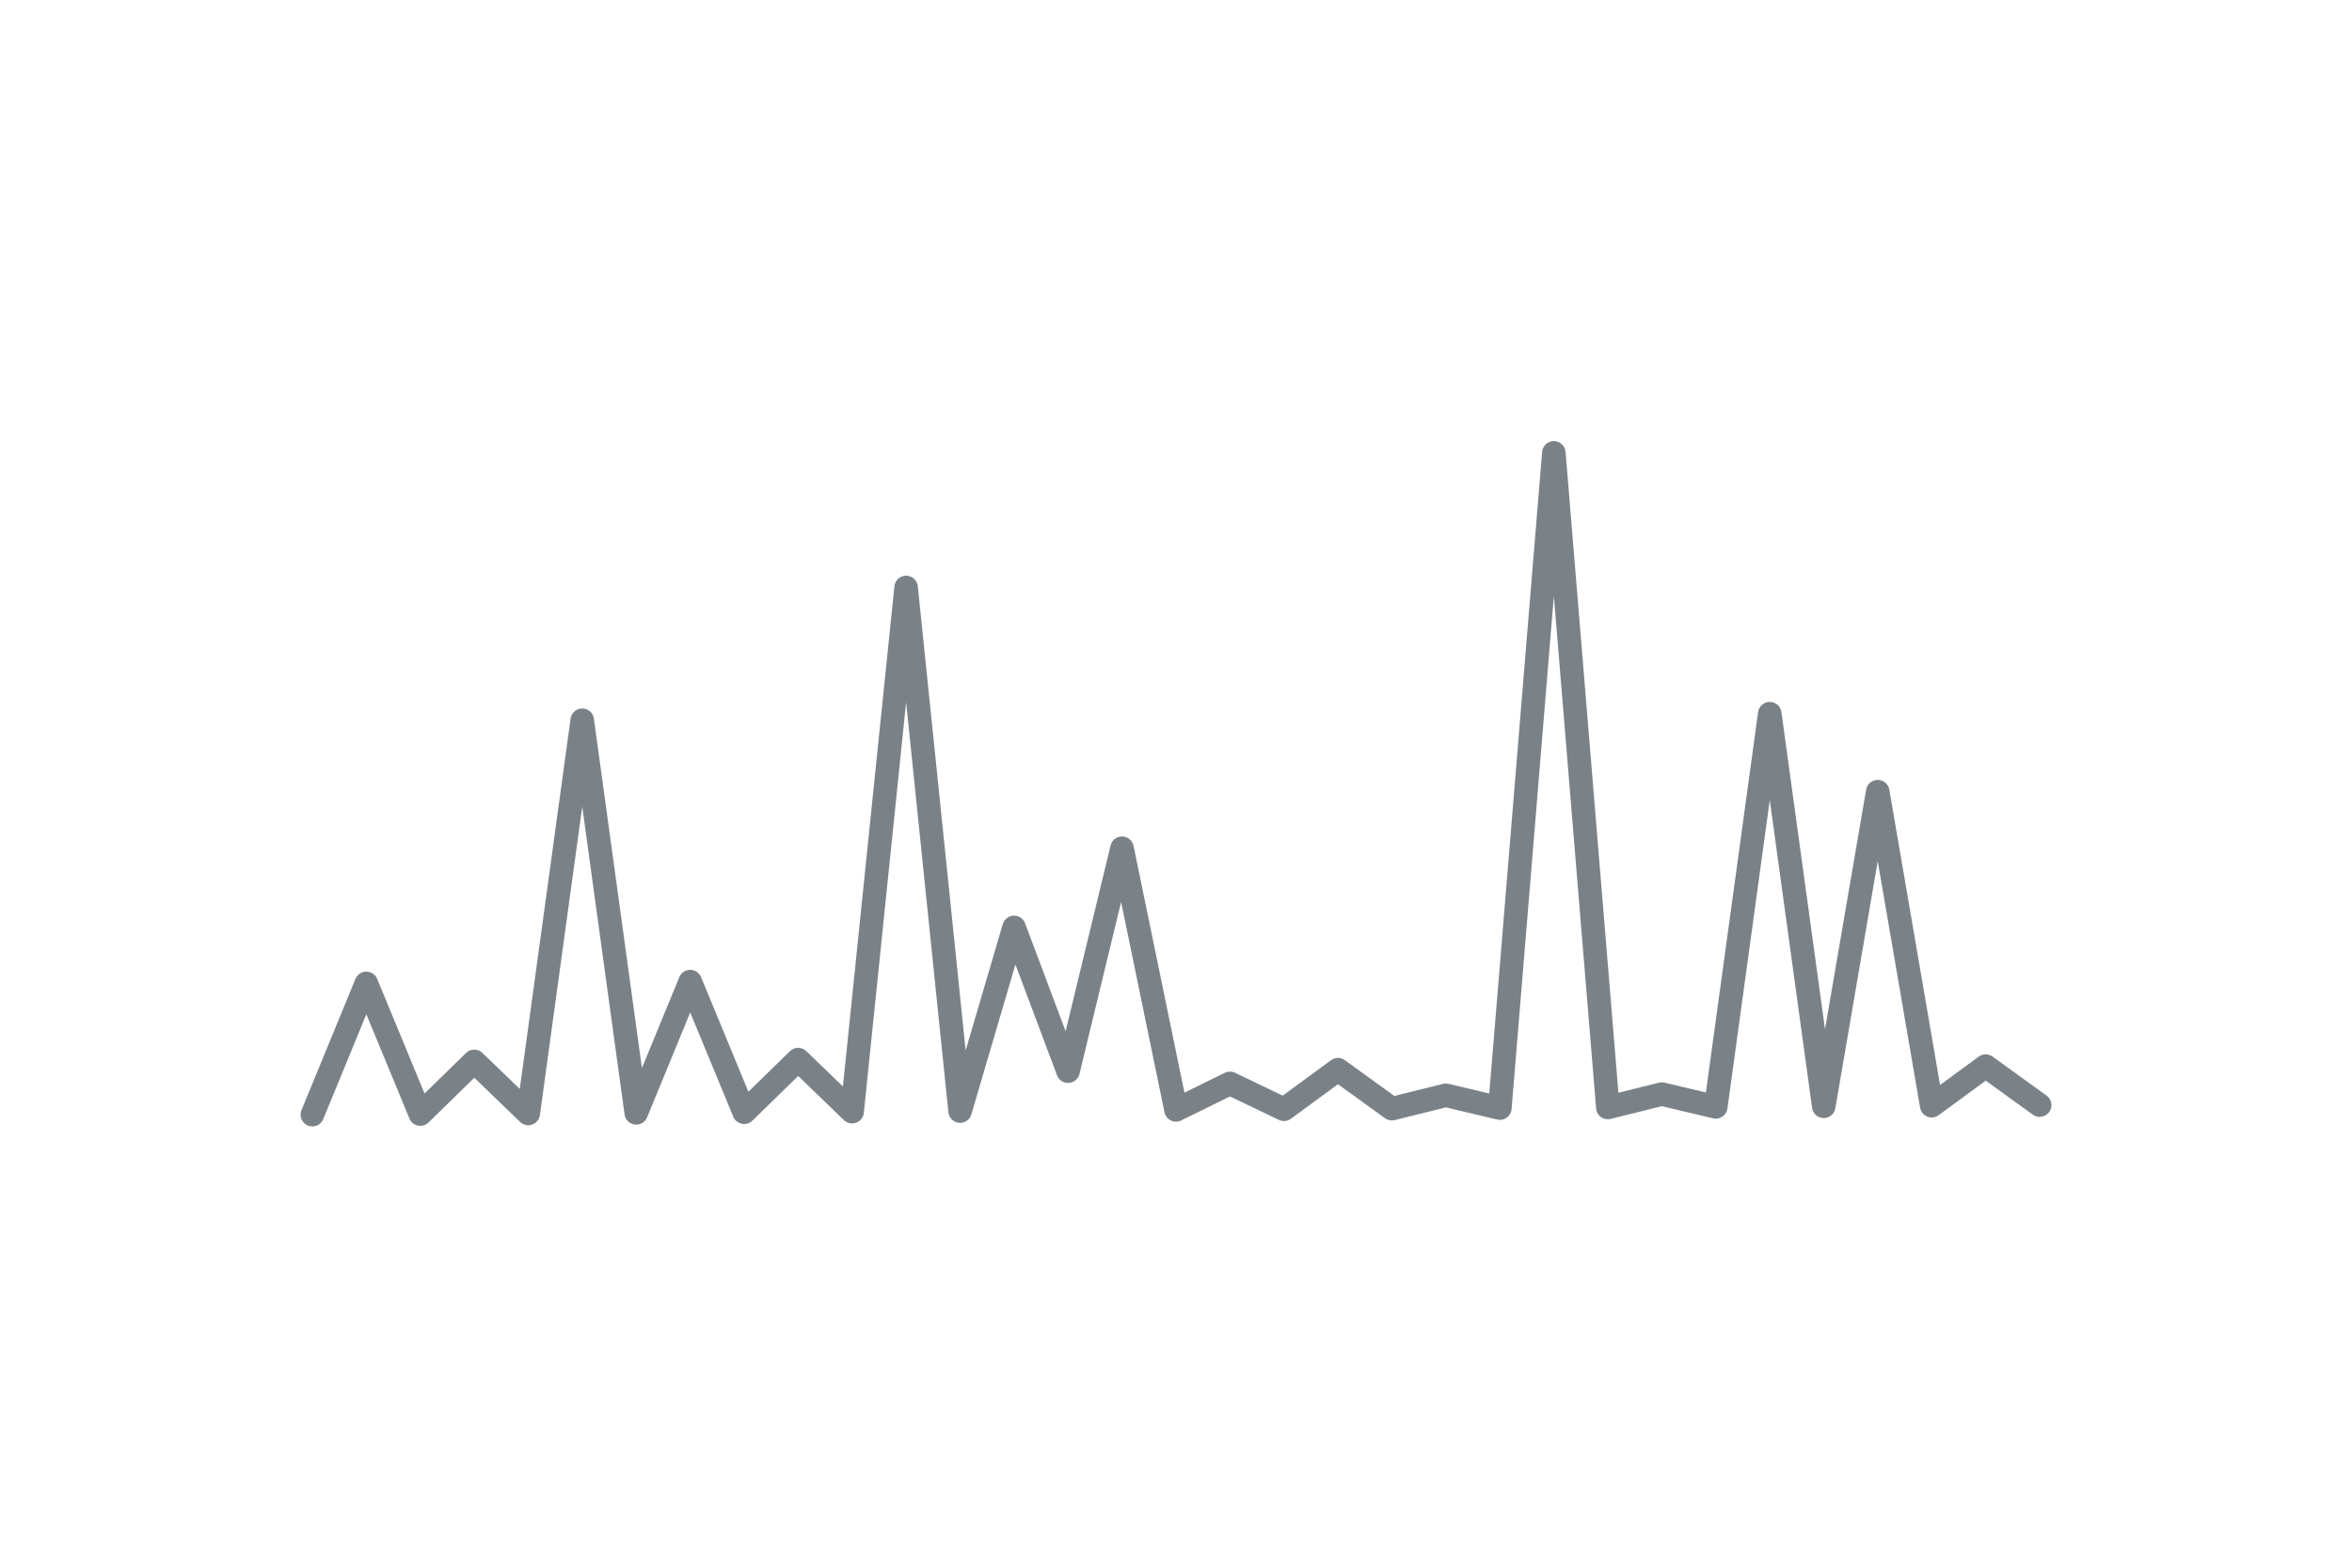 <?xml version="1.0" encoding="UTF-8" standalone="no"?>
<!-- Created with Inkscape (http://www.inkscape.org/) -->

<svg
   xmlns:dc="http://purl.org/dc/elements/1.1/"
   xmlns:cc="http://creativecommons.org/ns#"
   xmlns:rdf="http://www.w3.org/1999/02/22-rdf-syntax-ns#"
   xmlns:svg="http://www.w3.org/2000/svg"
   xmlns="http://www.w3.org/2000/svg"
   xmlns:sodipodi="http://sodipodi.sourceforge.net/DTD/sodipodi-0.dtd"
   xmlns:inkscape="http://www.inkscape.org/namespaces/inkscape"
   width="300"
   height="200"
   viewBox="0 0 300 200"
   id="svg2"
   version="1.1"
   inkscape:version="0.91 r13725"
   sodipodi:docname="goodman_icon.svg">
  <defs
     id="defs4" />
  <sodipodi:namedview
     id="base"
     pagecolor="#ffffff"
     bordercolor="#666666"
     borderopacity="1.0"
     inkscape:pageopacity="0.0"
     inkscape:pageshadow="2"
     inkscape:zoom="2.745"
     inkscape:cx="150"
     inkscape:cy="100"
     inkscape:document-units="px"
     inkscape:current-layer="layer1"
     showgrid="true"
     units="px"
     inkscape:window-width="1280"
     inkscape:window-height="751"
     inkscape:window-x="0"
     inkscape:window-y="1"
     inkscape:window-maximized="1">
    <inkscape:grid
       type="xygrid"
       id="grid6426" />
  </sodipodi:namedview>
  <g
     inkscape:label="Layer 1"
     inkscape:groupmode="layer"
     id="layer1"
     transform="translate(0,-852.362)">
    <path
       style="fill:none;fill-rule:evenodd;stroke:#7a8288;stroke-width:3;stroke-linecap:round;stroke-linejoin:round;stroke-miterlimit:4;stroke-dasharray:none;stroke-opacity:1"
       d="m 39.84,994.568 6.885,-16.748 6.885,16.671 6.885,-6.722 6.885,6.646 6.885,-50.167 6.885,50.091 6.885,-16.748 6.885,16.671 6.885,-6.722 6.885,6.646 6.885,-66.877 6.885,66.8 6.885,-23.432 6.885,18.342 6.885,-28.445 6.885,33.381 6.885,-3.38 6.885,3.304 6.885,-5.051 6.885,4.975 6.885,-1.709 6.885,1.633 6.885,-83.587 6.885,83.51 6.885,-1.709 6.885,1.633 6.885,-50.167 6.885,50.091 6.885,-40.142 6.885,40.065 6.885,-5.051 6.885,4.975"
       id="path6303"
       inkscape:connector-curvature="0"
       sodipodi:nodetypes="ccccccccccccccccccccccccccccccccc" />
    <g
       id="g6448">
      <g
         id="g6443" />
    </g>
    <g
       id="g6454"
       transform="matrix(0,-1,1,0,-850.294,1084.461)" />
  </g>
</svg>

